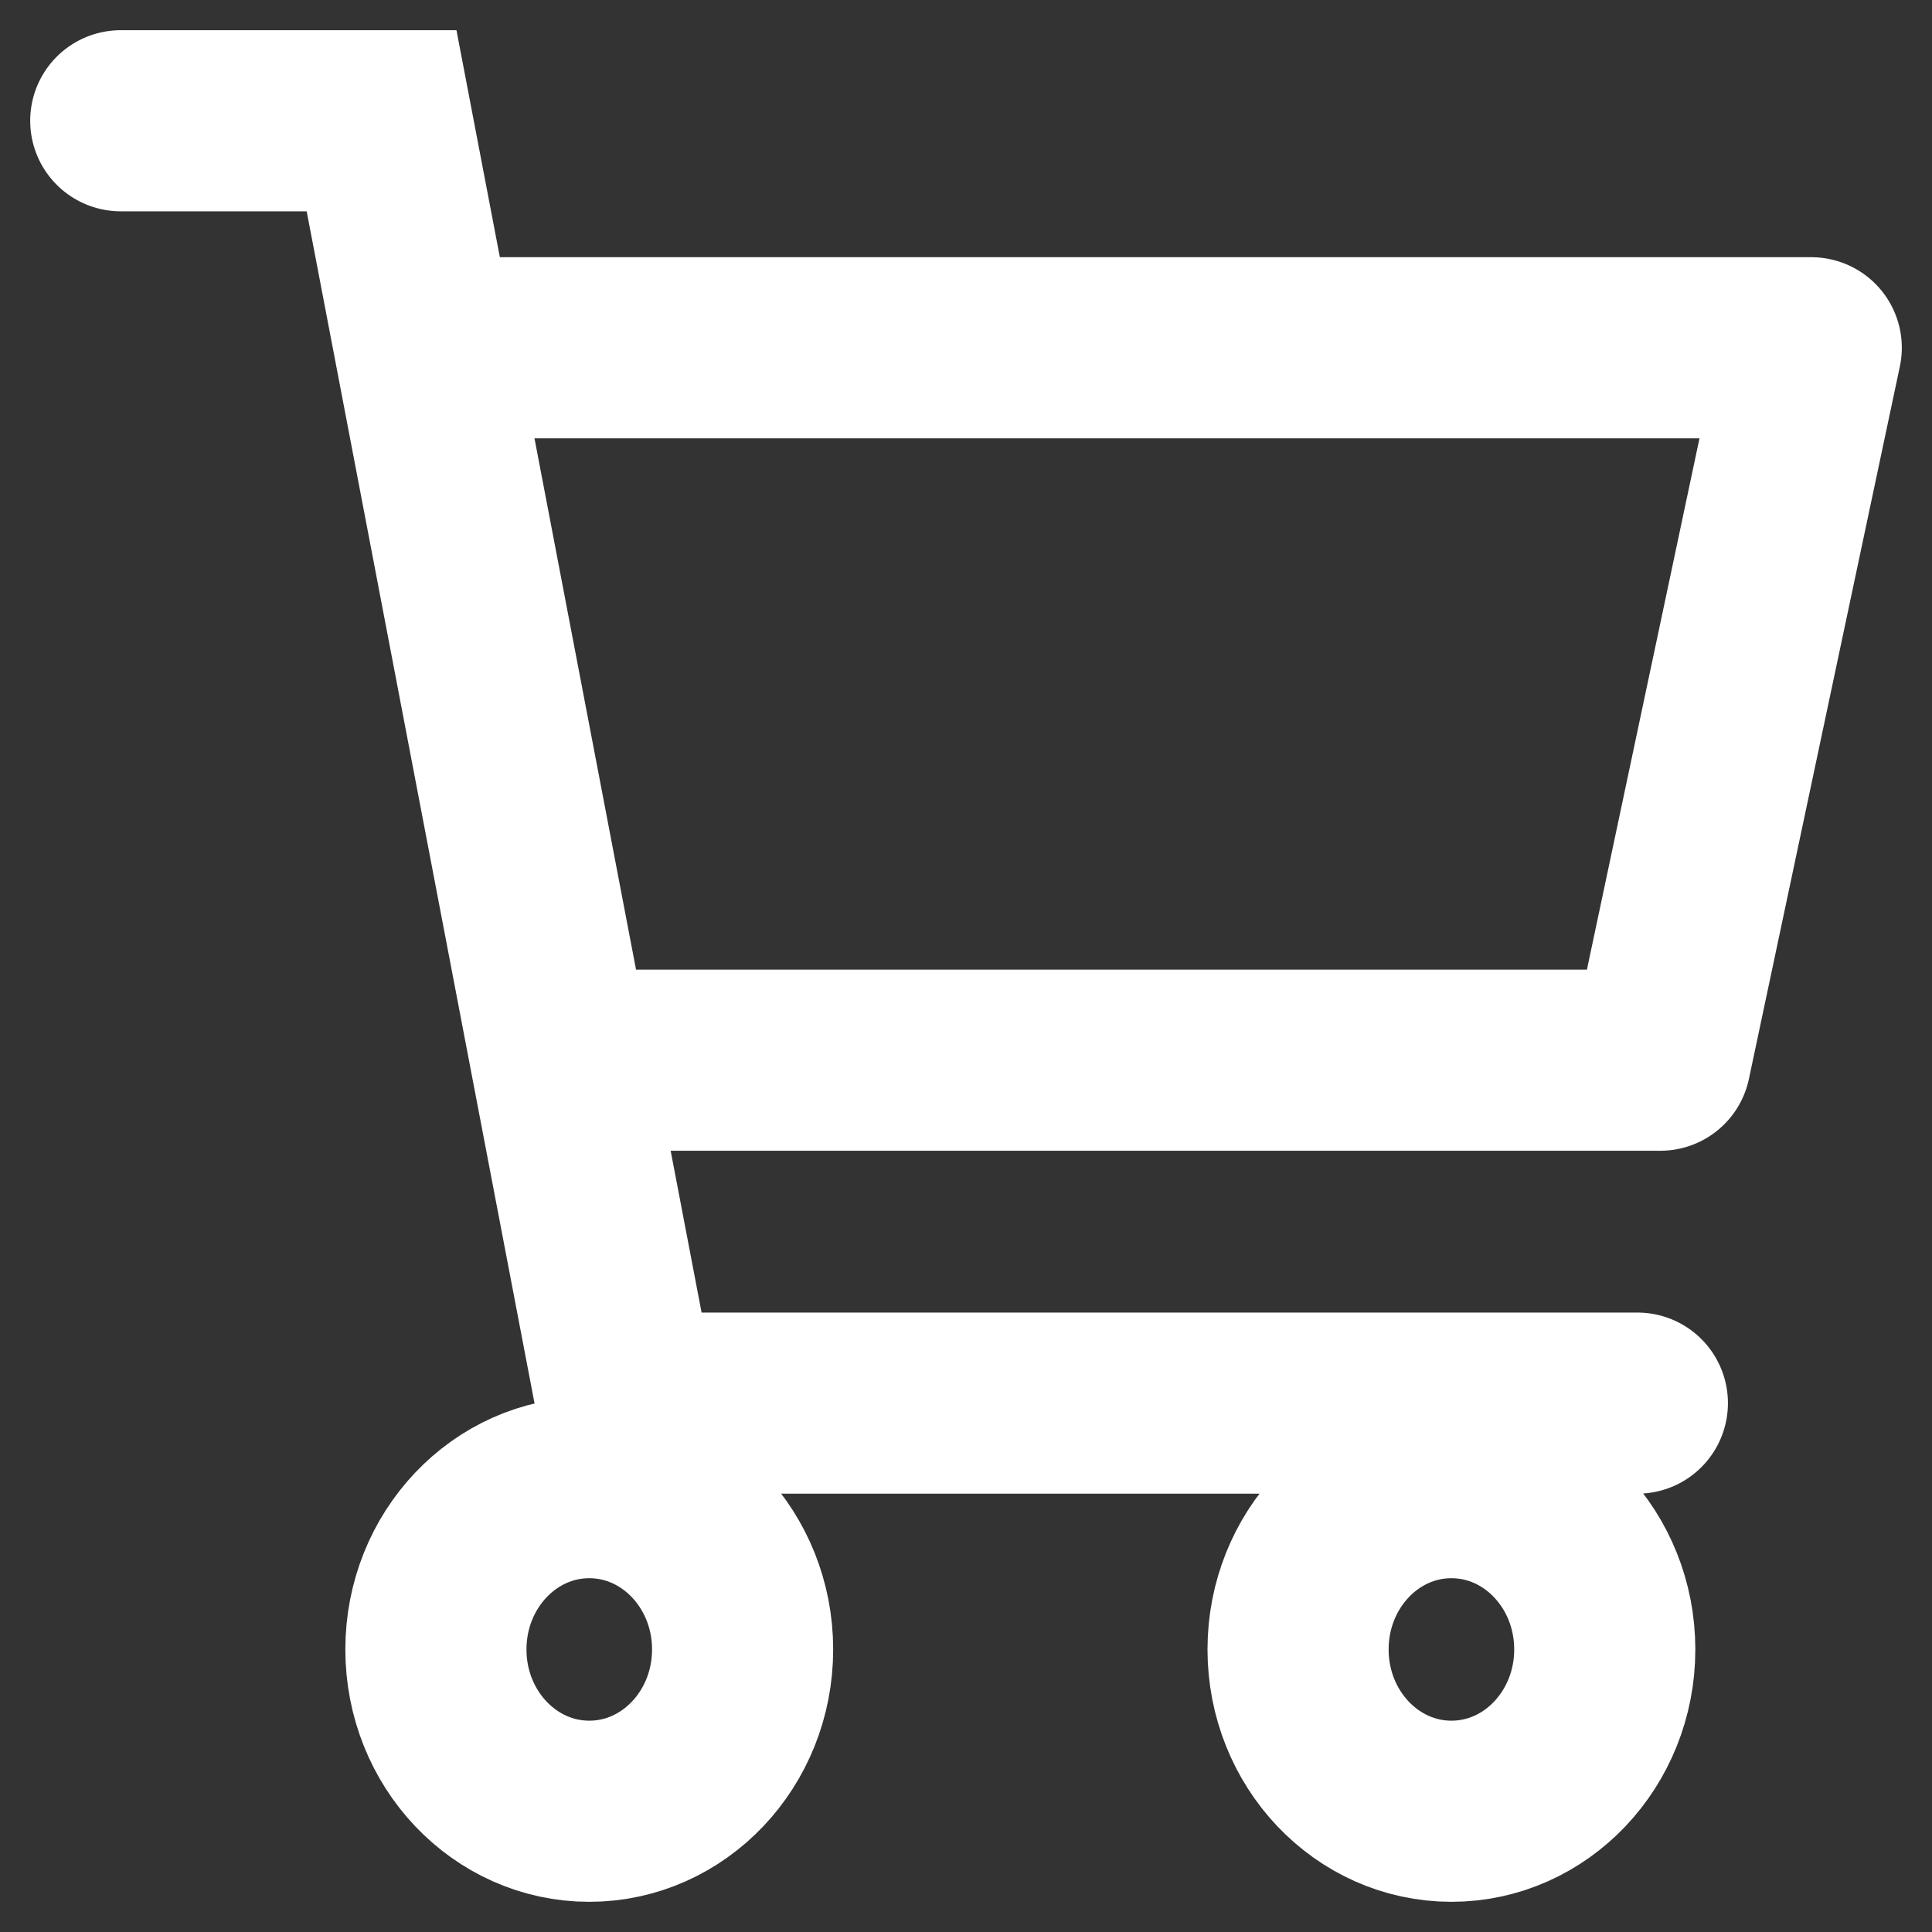 <svg id="Layer_1" data-name="Layer 1" xmlns="http://www.w3.org/2000/svg" width="16" height="16" viewBox="0 0 16 16"><rect x="0" y="0" width="16" height="16" fill="#333333" stroke="none"/><defs><style>.cls-1,.cls-2{fill:none;stroke:#fff;stroke-linecap:round;stroke-width:1.5px;}.cls-1{stroke-miterlimit:10;}.cls-2{stroke-linejoin:round;}</style></defs><title>cart</title><polyline class="cls-1" points="1 1 3.16 1 5.19 11.62 13.56 11.62"/><polyline class="cls-2" points="3.68 2.88 15 2.88 13.75 8.78 4.69 8.78"/><ellipse class="cls-1" cx="4.88" cy="13.66" rx="1.27" ry="1.34"/><ellipse class="cls-1" cx="12.02" cy="13.66" rx="1.27" ry="1.34"/></svg>